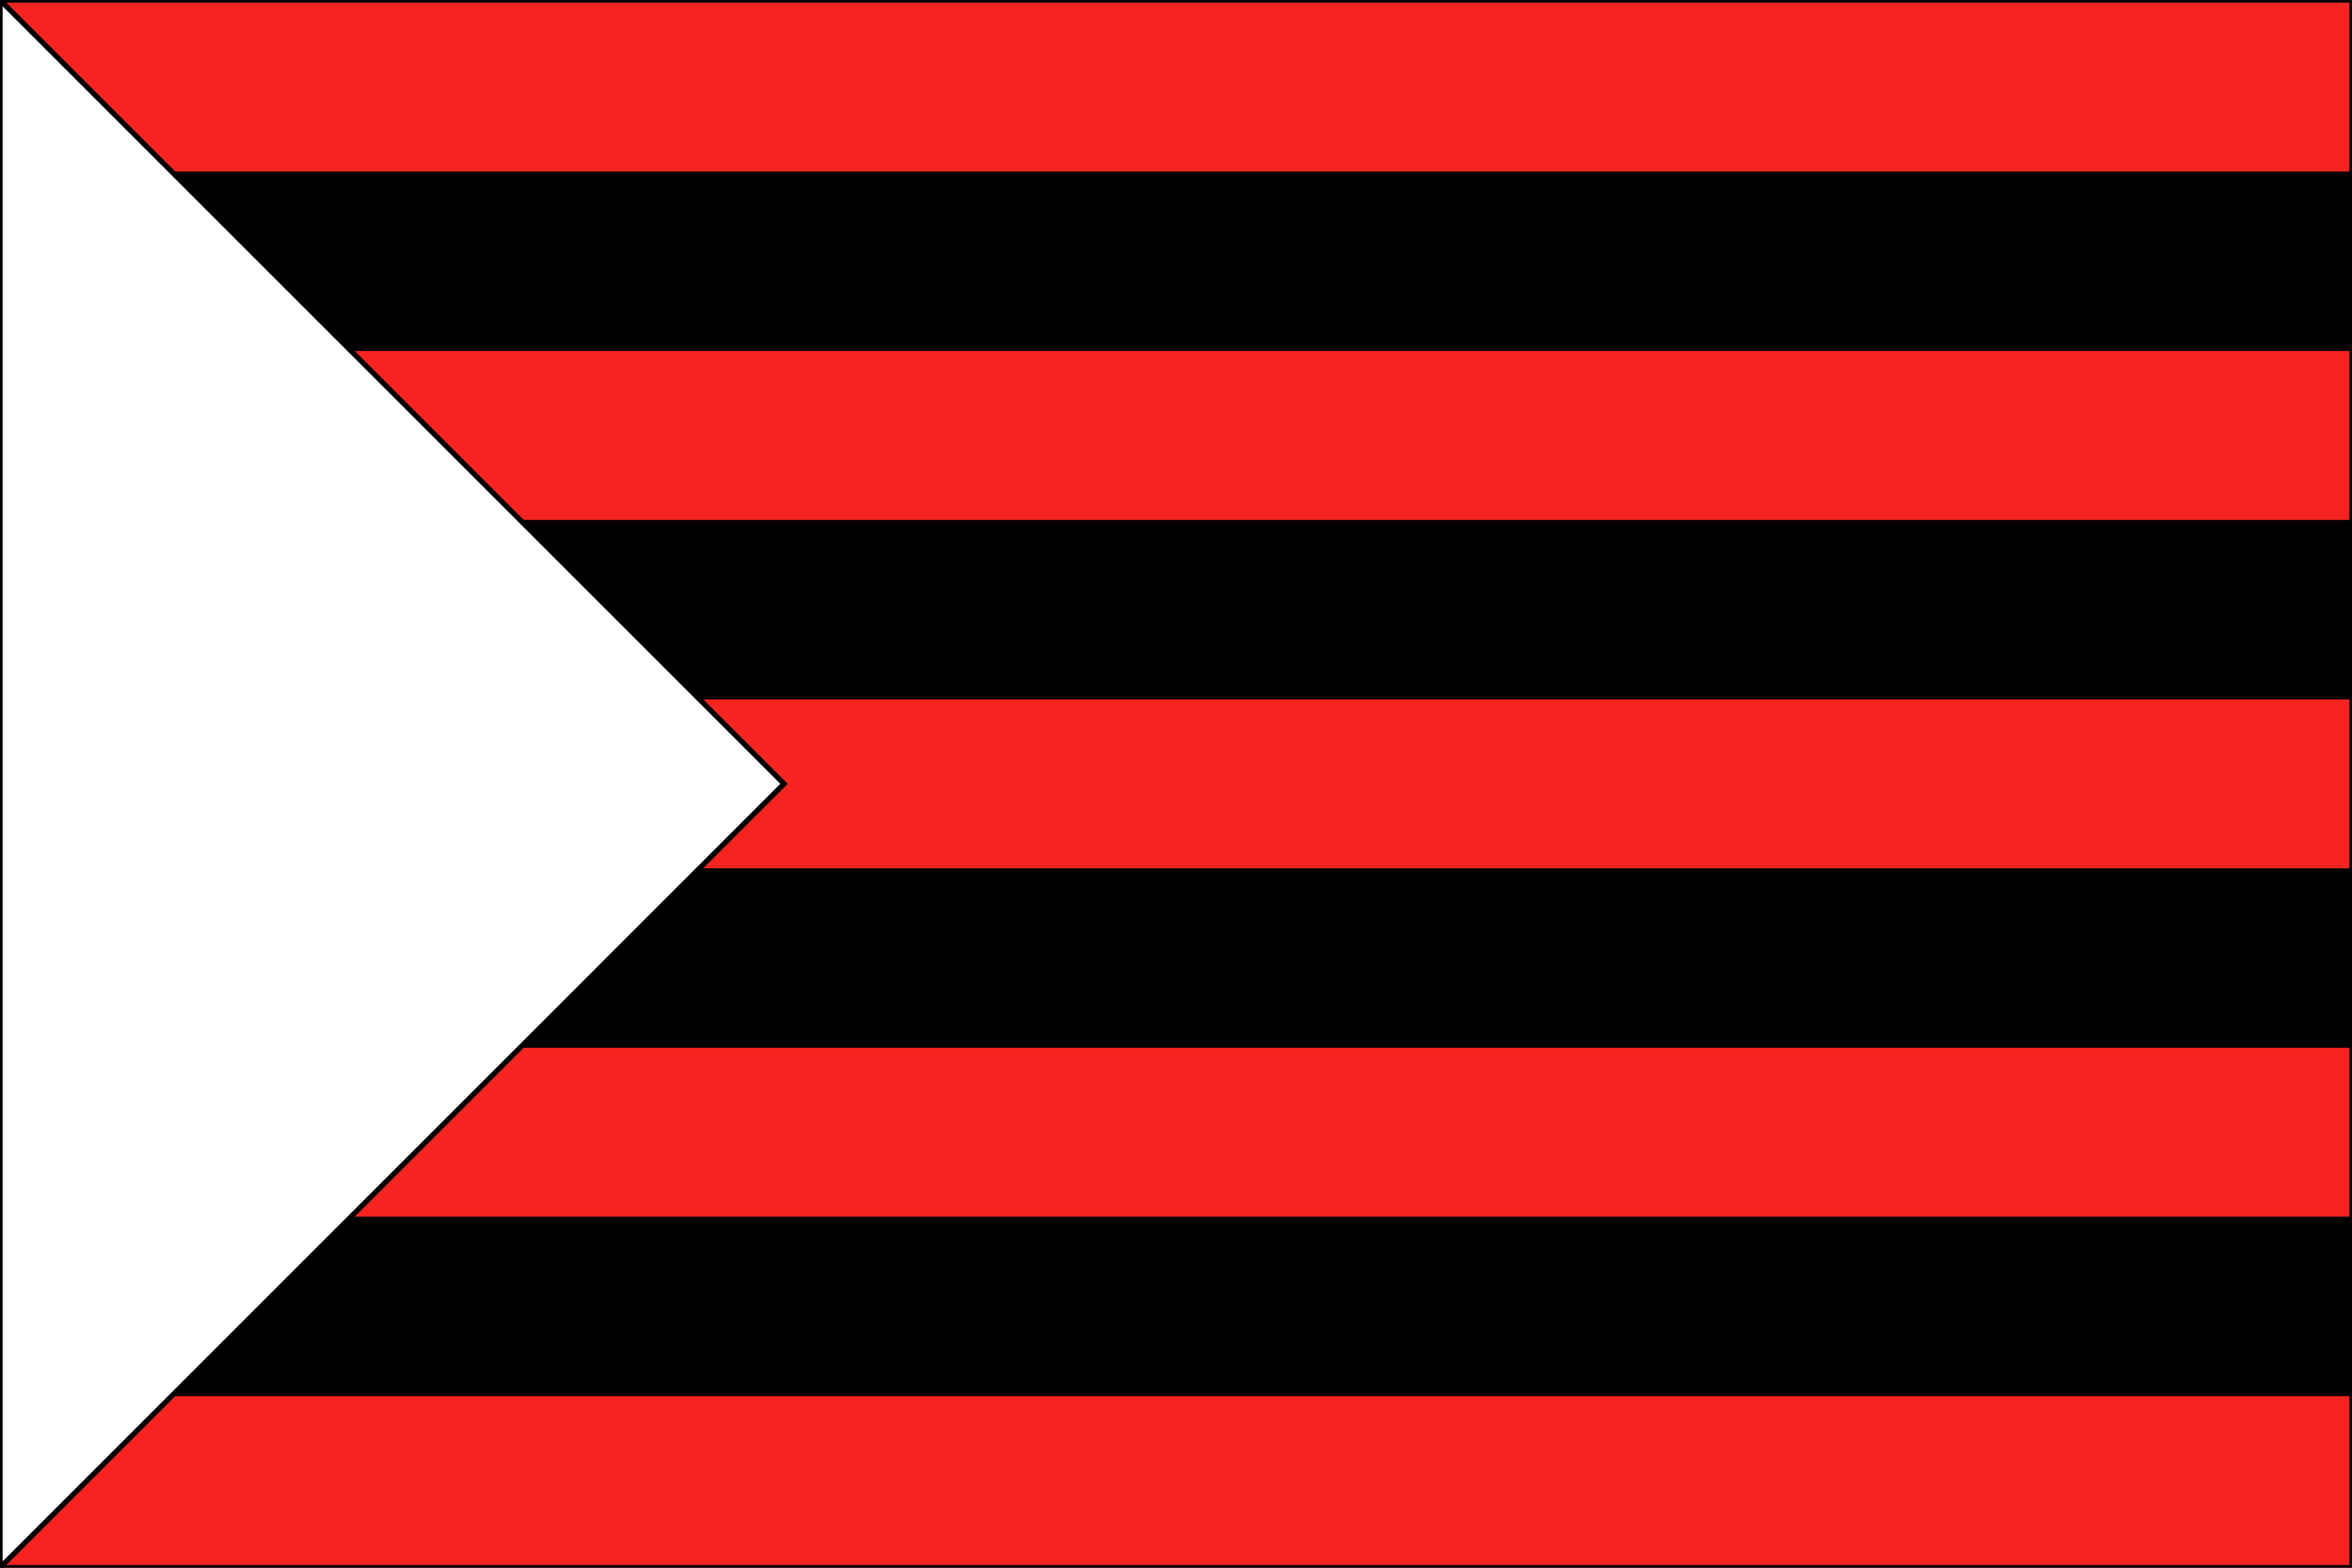 <?xml version="1.0" encoding="utf-8"?>
<svg
 xmlns="http://www.w3.org/2000/svg"
 xmlns:xlink="http://www.w3.org/1999/xlink"
 width="450" height="300" 
 viewBox="0 0 450 300"
 >
  <rect x="0" y="0" width="450" height="300" fill="#333333" stroke="none"/>
  <rect x="0" y="0" width="450" height="300" fill="#F52421" stroke="no"/>
  <rect x="0" y="33.333" width="450" height="33.333" fill="#000000" stroke="no"/>
  <rect x="0" y="100" width="450" height="33.333" fill="#000000" stroke="no"/>
  <rect x="0" y="166.667" width="450" height="33.333" fill="#000000" stroke="no"/>
  <rect x="0" y="233.333" width="450" height="33.333" fill="#000000" stroke="no"/>
  <path fill="#FFFFFF"
		stroke="no"
		d="M 0,0 L 150,150 0,300 Z"/>
</svg>
